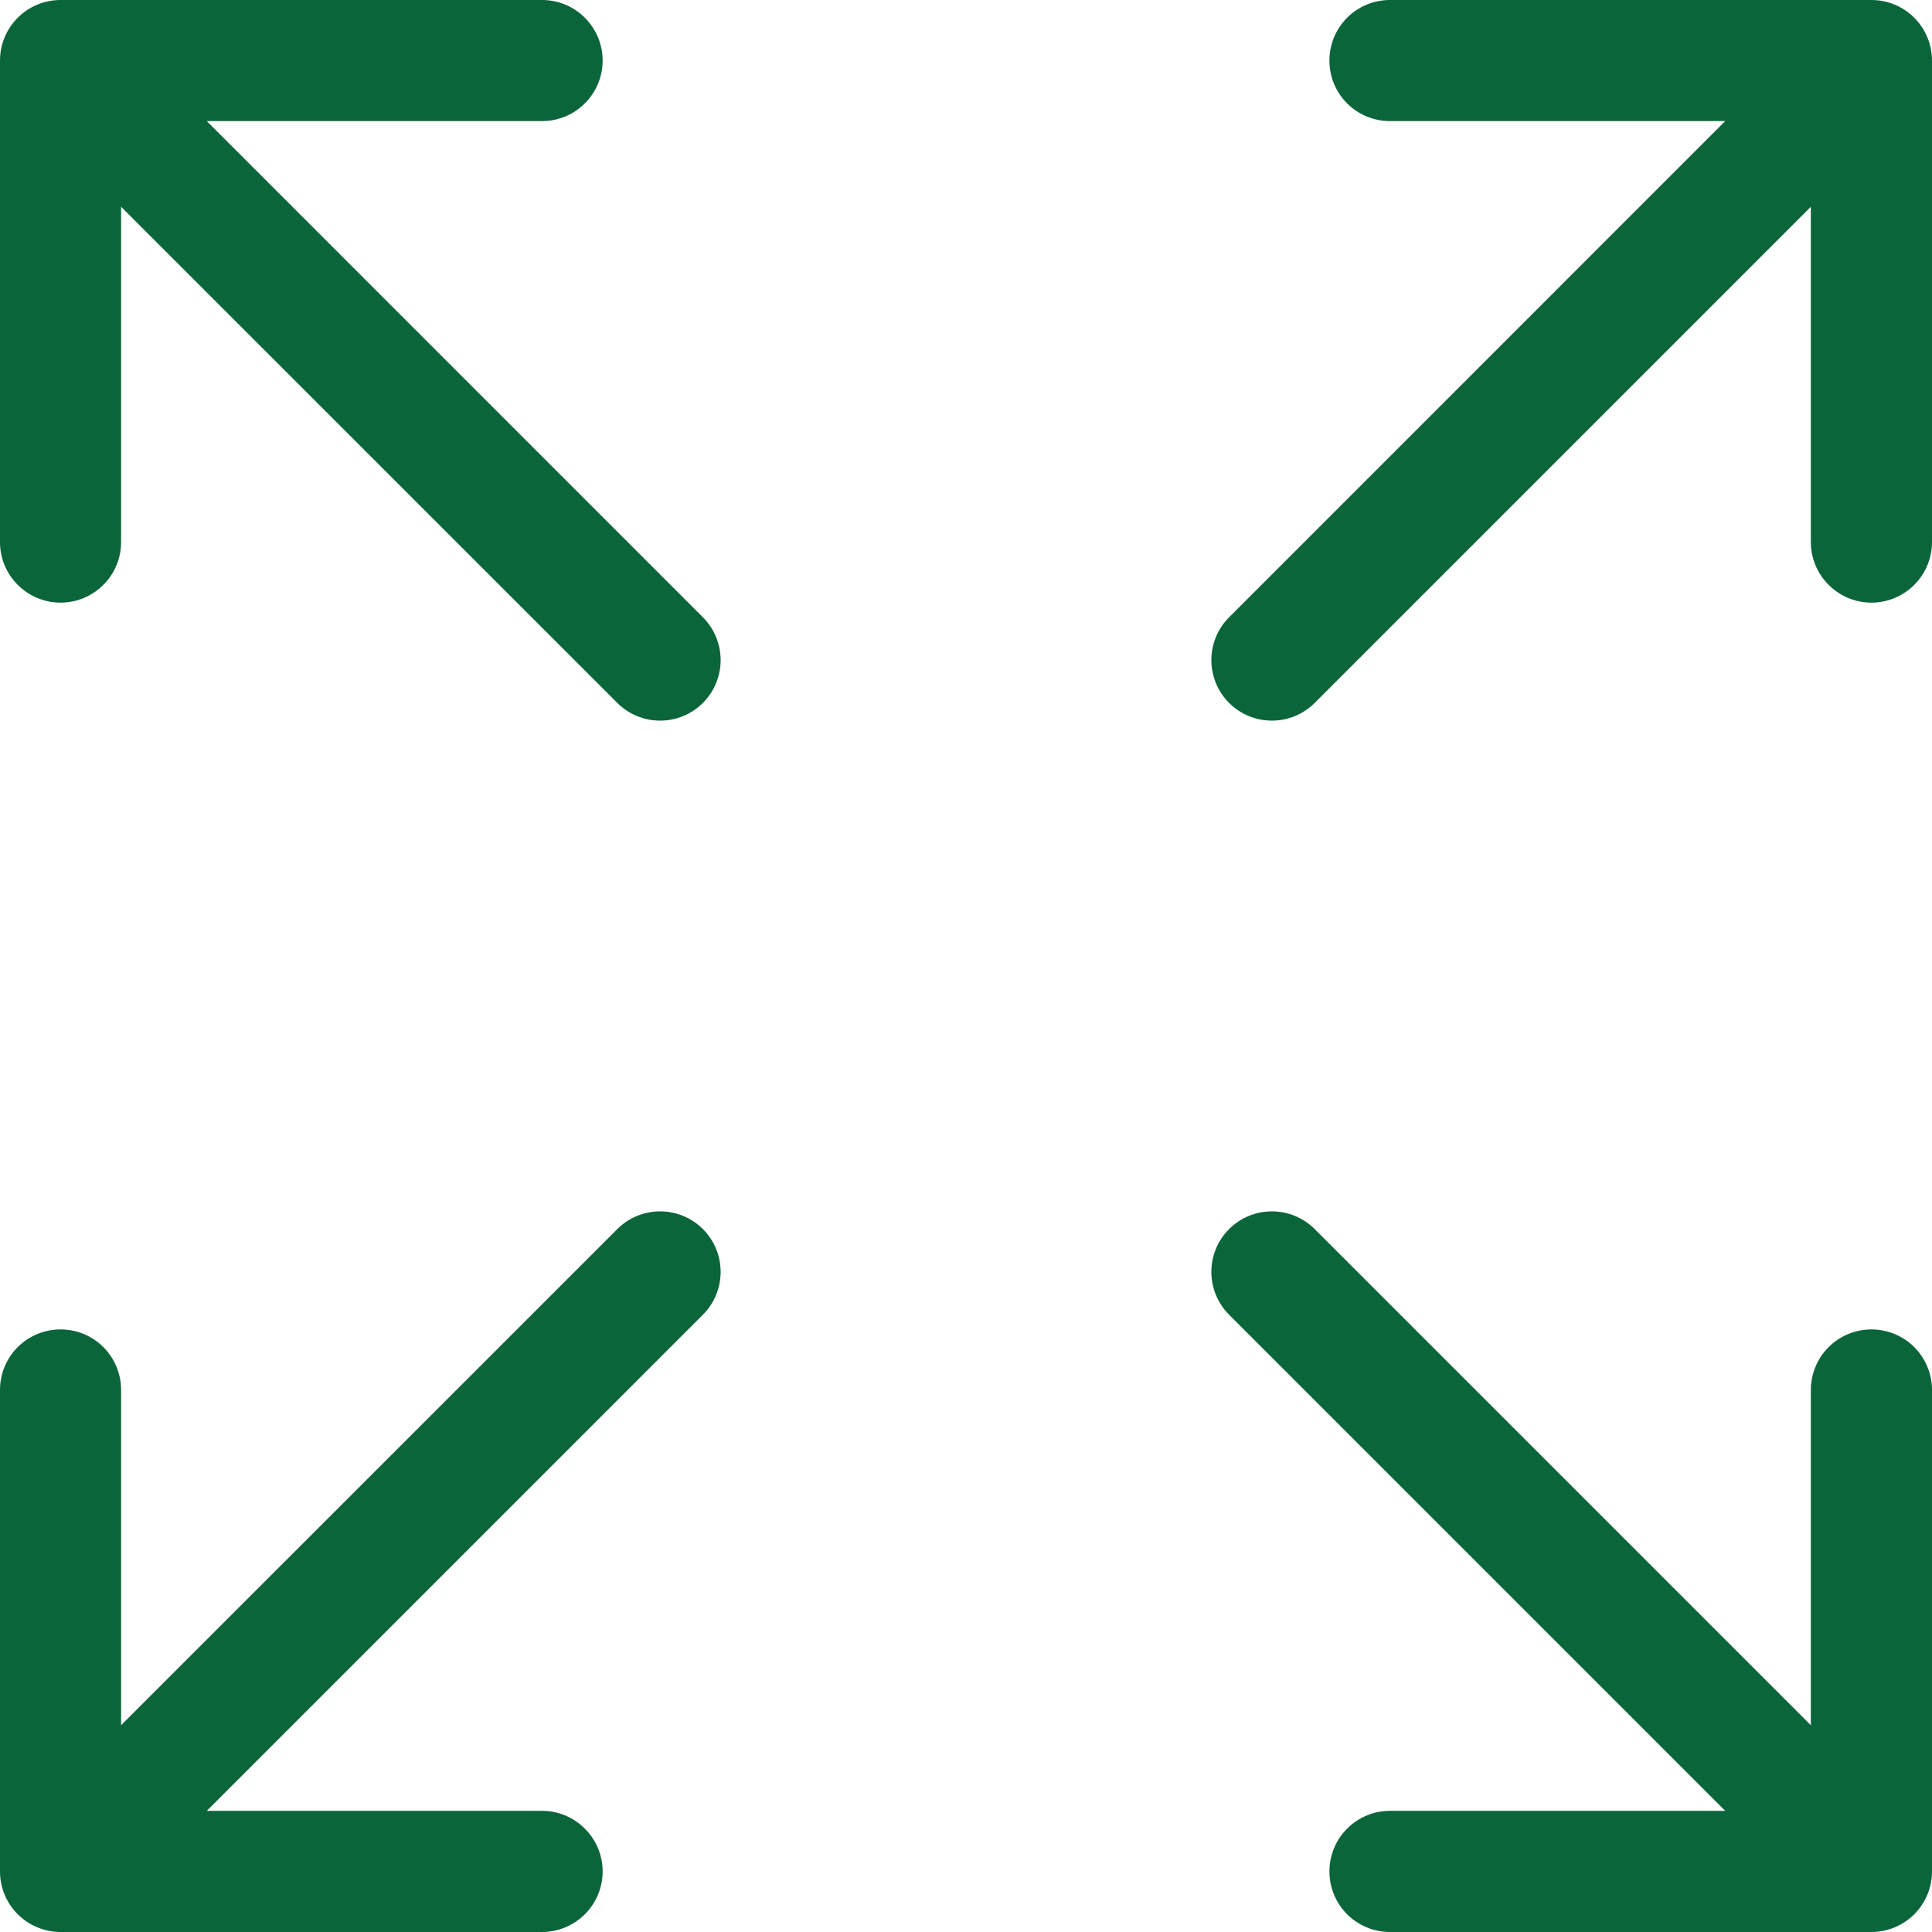 <?xml version="1.0" encoding="UTF-8"?> <svg xmlns="http://www.w3.org/2000/svg" width="28" height="28" viewBox="0 0 28 28" fill="none"><path fill-rule="evenodd" clip-rule="evenodd" d="M10.187 17.813C10.023 17.648 9.799 17.556 9.567 17.556C9.334 17.556 9.111 17.648 8.946 17.813L1.755 25.003V20.144C1.755 19.911 1.663 19.688 1.498 19.523C1.334 19.359 1.111 19.267 0.878 19.267C0.645 19.267 0.422 19.359 0.257 19.523C0.092 19.688 0 19.911 0 20.144V27.122C0 27.355 0.092 27.578 0.257 27.743C0.422 27.907 0.645 28 0.878 28H7.856C8.089 28 8.312 27.907 8.476 27.743C8.641 27.578 8.734 27.355 8.734 27.122C8.734 26.89 8.641 26.666 8.476 26.502C8.312 26.337 8.089 26.244 7.856 26.244H2.997L10.187 19.054C10.352 18.889 10.444 18.666 10.444 18.433C10.444 18.201 10.352 17.977 10.187 17.813ZM17.813 17.813C17.977 17.648 18.201 17.556 18.433 17.556C18.666 17.556 18.889 17.648 19.054 17.813L26.244 25.003V20.144C26.244 19.911 26.337 19.688 26.502 19.523C26.666 19.359 26.89 19.267 27.122 19.267C27.355 19.267 27.578 19.359 27.743 19.523C27.907 19.688 28 19.911 28 20.144V27.122C28 27.355 27.907 27.578 27.743 27.743C27.578 27.907 27.355 28 27.122 28H20.144C19.911 28 19.688 27.907 19.523 27.743C19.359 27.578 19.267 27.355 19.267 27.122C19.267 26.89 19.359 26.666 19.523 26.502C19.688 26.337 19.911 26.244 20.144 26.244H25.003L17.813 19.054C17.648 18.889 17.556 18.666 17.556 18.433C17.556 18.201 17.648 17.977 17.813 17.813ZM17.813 10.187C17.977 10.352 18.201 10.444 18.433 10.444C18.666 10.444 18.889 10.352 19.054 10.187L26.244 2.997V7.856C26.244 8.089 26.337 8.312 26.502 8.476C26.666 8.641 26.89 8.734 27.122 8.734C27.355 8.734 27.578 8.641 27.743 8.476C27.907 8.312 28 8.089 28 7.856V0.878C28 0.645 27.907 0.422 27.743 0.257C27.578 0.092 27.355 0 27.122 0H20.144C19.911 3.46887e-09 19.688 0.092 19.523 0.257C19.359 0.422 19.267 0.645 19.267 0.878C19.267 1.111 19.359 1.334 19.523 1.498C19.688 1.663 19.911 1.755 20.144 1.755H25.003L17.813 8.946C17.648 9.111 17.556 9.334 17.556 9.567C17.556 9.799 17.648 10.023 17.813 10.187ZM10.187 10.187C10.023 10.352 9.799 10.444 9.567 10.444C9.334 10.444 9.111 10.352 8.946 10.187L1.755 2.997V7.856C1.755 8.089 1.663 8.312 1.498 8.476C1.334 8.641 1.111 8.734 0.878 8.734C0.645 8.734 0.422 8.641 0.257 8.476C0.092 8.312 0 8.089 0 7.856V0.878C0 0.645 0.092 0.422 0.257 0.257C0.422 0.092 0.645 0 0.878 0H7.856C8.089 3.46887e-09 8.312 0.092 8.476 0.257C8.641 0.422 8.734 0.645 8.734 0.878C8.734 1.111 8.641 1.334 8.476 1.498C8.312 1.663 8.089 1.755 7.856 1.755H2.997L10.187 8.946C10.352 9.111 10.444 9.334 10.444 9.567C10.444 9.799 10.352 10.023 10.187 10.187Z" fill="#0B653A"></path></svg> 